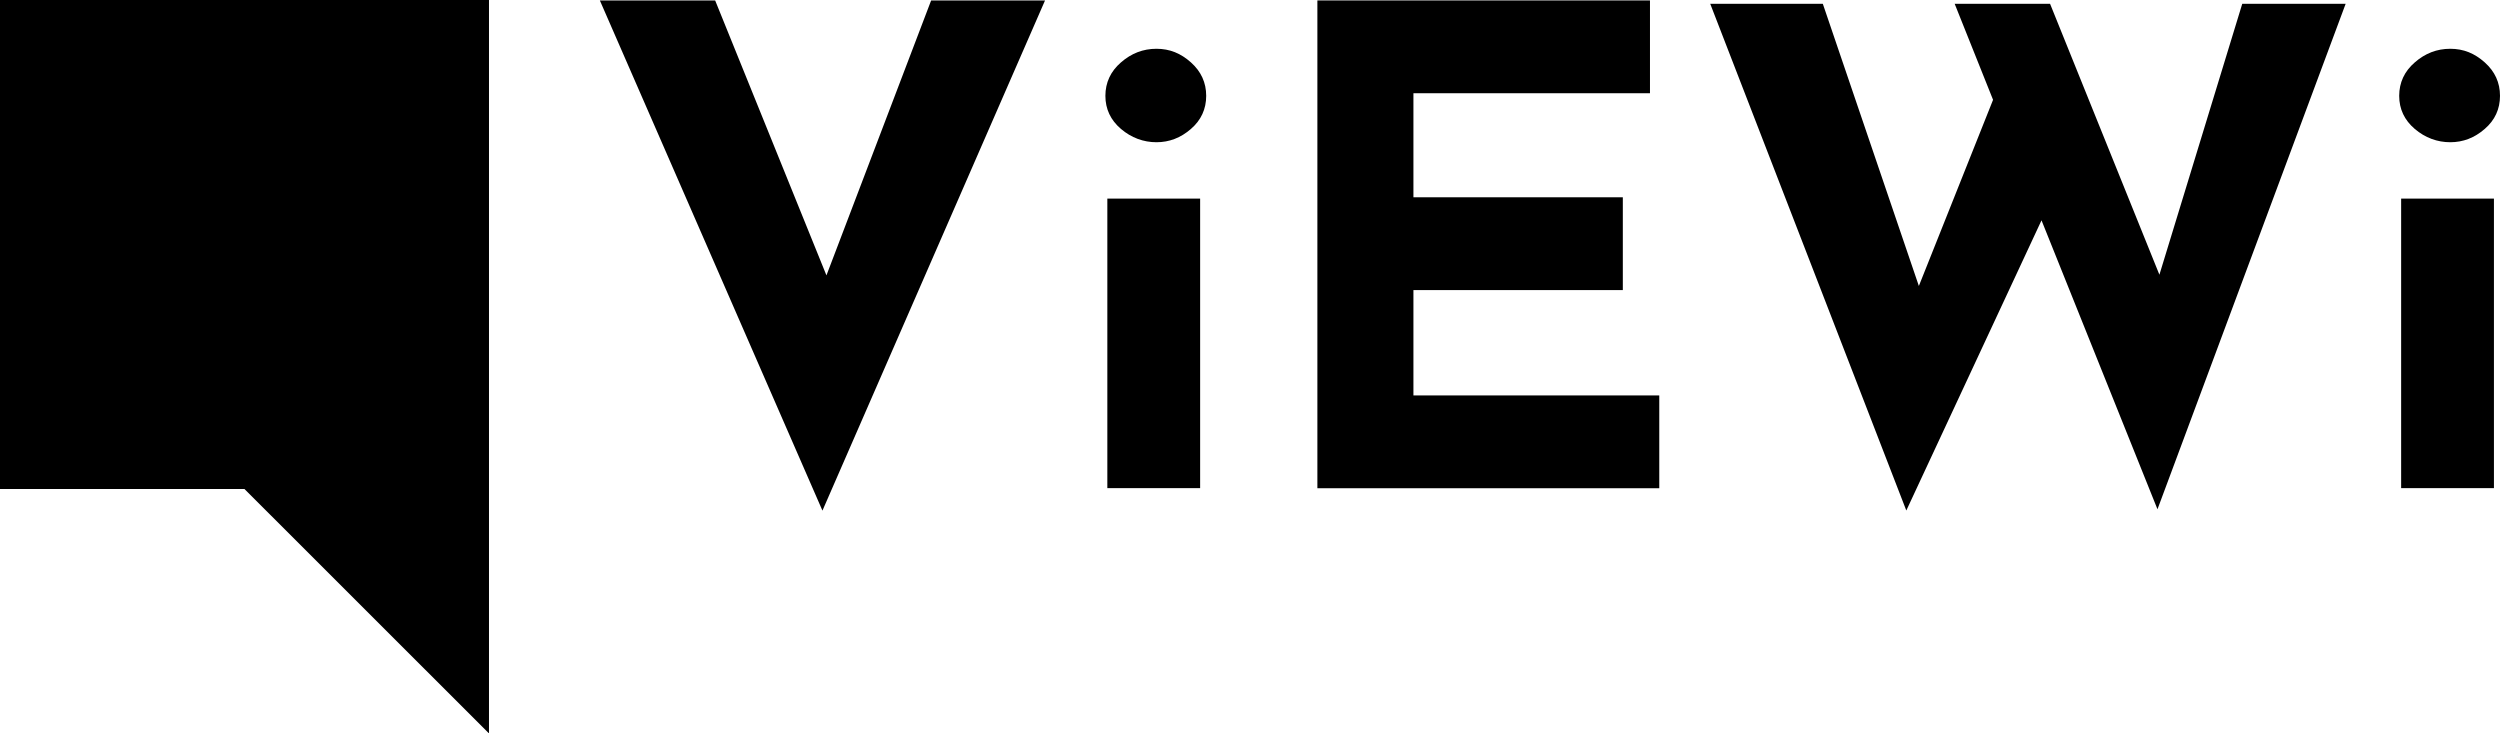 <?xml version="1.0" encoding="UTF-8"?><svg id="_レイヤー_2" xmlns="http://www.w3.org/2000/svg" viewBox="0 0 231.14 67.81"><g id="logoB"><path d="m96.62.04l-20.58,47.17L55.46.04h10.66l10.29,25.42L86.09.04h10.54Z"/><path d="m103.64,5.77c.96-.84,2.05-1.26,3.28-1.26s2.25.42,3.19,1.26c.94.84,1.41,1.87,1.41,3.09s-.47,2.25-1.41,3.06c-.94.82-2,1.23-3.19,1.23s-2.32-.41-3.28-1.23c-.96-.82-1.44-1.84-1.44-3.06s.48-2.26,1.44-3.09Zm7.32,12.59v26.77h-8.58v-26.77h8.58Z"/><path d="m152.55.04v8.58h-21.87v9.62h19.36v8.58h-19.36v9.74h22.73v8.58h-31.61V.04h30.75Z"/><path d="m199.47,47.08l-10.72-26.71-12.5,26.83L158.12.35h10.41l8.88,26.09,6.86-17.21-3.55-8.88h8.82l10.11,25.05L207.31.35h9.56l-17.4,46.74Z"/><path d="m223.26,5.77c.96-.84,2.05-1.26,3.28-1.26s2.25.42,3.19,1.26c.94.84,1.41,1.87,1.41,3.09s-.47,2.25-1.41,3.06c-.94.82-2,1.23-3.19,1.23s-2.32-.41-3.28-1.23c-.96-.82-1.44-1.84-1.44-3.06s.48-2.26,1.44-3.09Zm7.32,12.59v26.77h-8.58v-26.77h8.58Z"/><polygon points="0 0 0 45.21 22.6 45.21 45.21 67.81 45.21 45.21 45.21 0 0 0"/></g></svg>